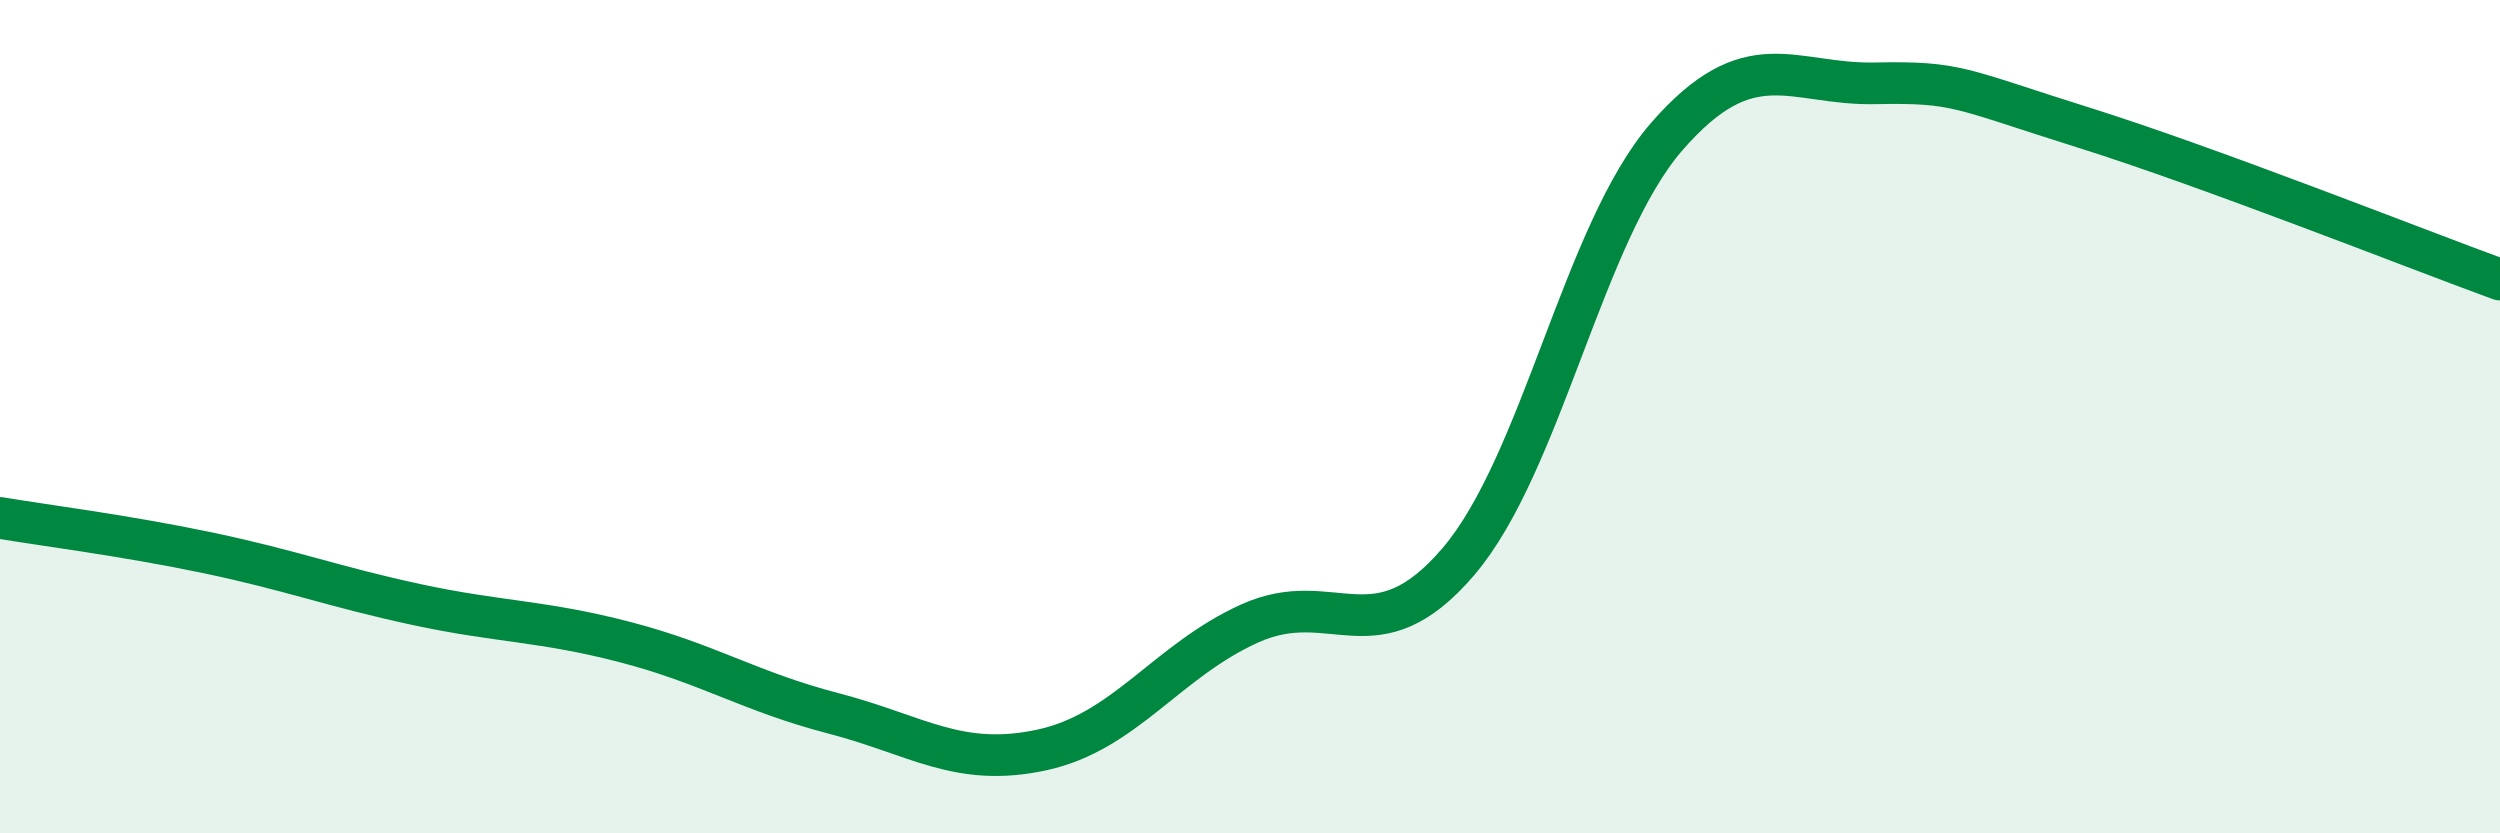 
    <svg width="60" height="20" viewBox="0 0 60 20" xmlns="http://www.w3.org/2000/svg">
      <path
        d="M 0,12.43 C 1,12.6 3,12.85 5,13.27 C 7,13.69 8,14.08 10,14.51 C 12,14.94 13,14.89 15,15.41 C 17,15.93 18,16.6 20,17.12 C 22,17.64 23,18.43 25,18 C 27,17.57 28,15.86 30,14.96 C 32,14.06 33,15.82 35,13.48 C 37,11.14 38,5.58 40,3.28 C 42,0.98 43,2.04 45,2 C 47,1.96 47,2.12 50,3.06 C 53,4 58,5.98 60,6.71L60 20L0 20Z"
        fill="#008740"
        opacity="0.1"
        stroke-linecap="round"
        stroke-linejoin="round"
      />
      <path
        d="M 0,12.43 C 1,12.6 3,12.85 5,13.27 C 7,13.69 8,14.08 10,14.51 C 12,14.94 13,14.89 15,15.41 C 17,15.93 18,16.6 20,17.12 C 22,17.64 23,18.43 25,18 C 27,17.57 28,15.86 30,14.96 C 32,14.06 33,15.82 35,13.48 C 37,11.14 38,5.58 40,3.28 C 42,0.98 43,2.04 45,2 C 47,1.96 47,2.12 50,3.06 C 53,4 58,5.98 60,6.71"
        stroke="#008740"
        stroke-width="1"
        fill="none"
        stroke-linecap="round"
        stroke-linejoin="round"
      />
    </svg>
  